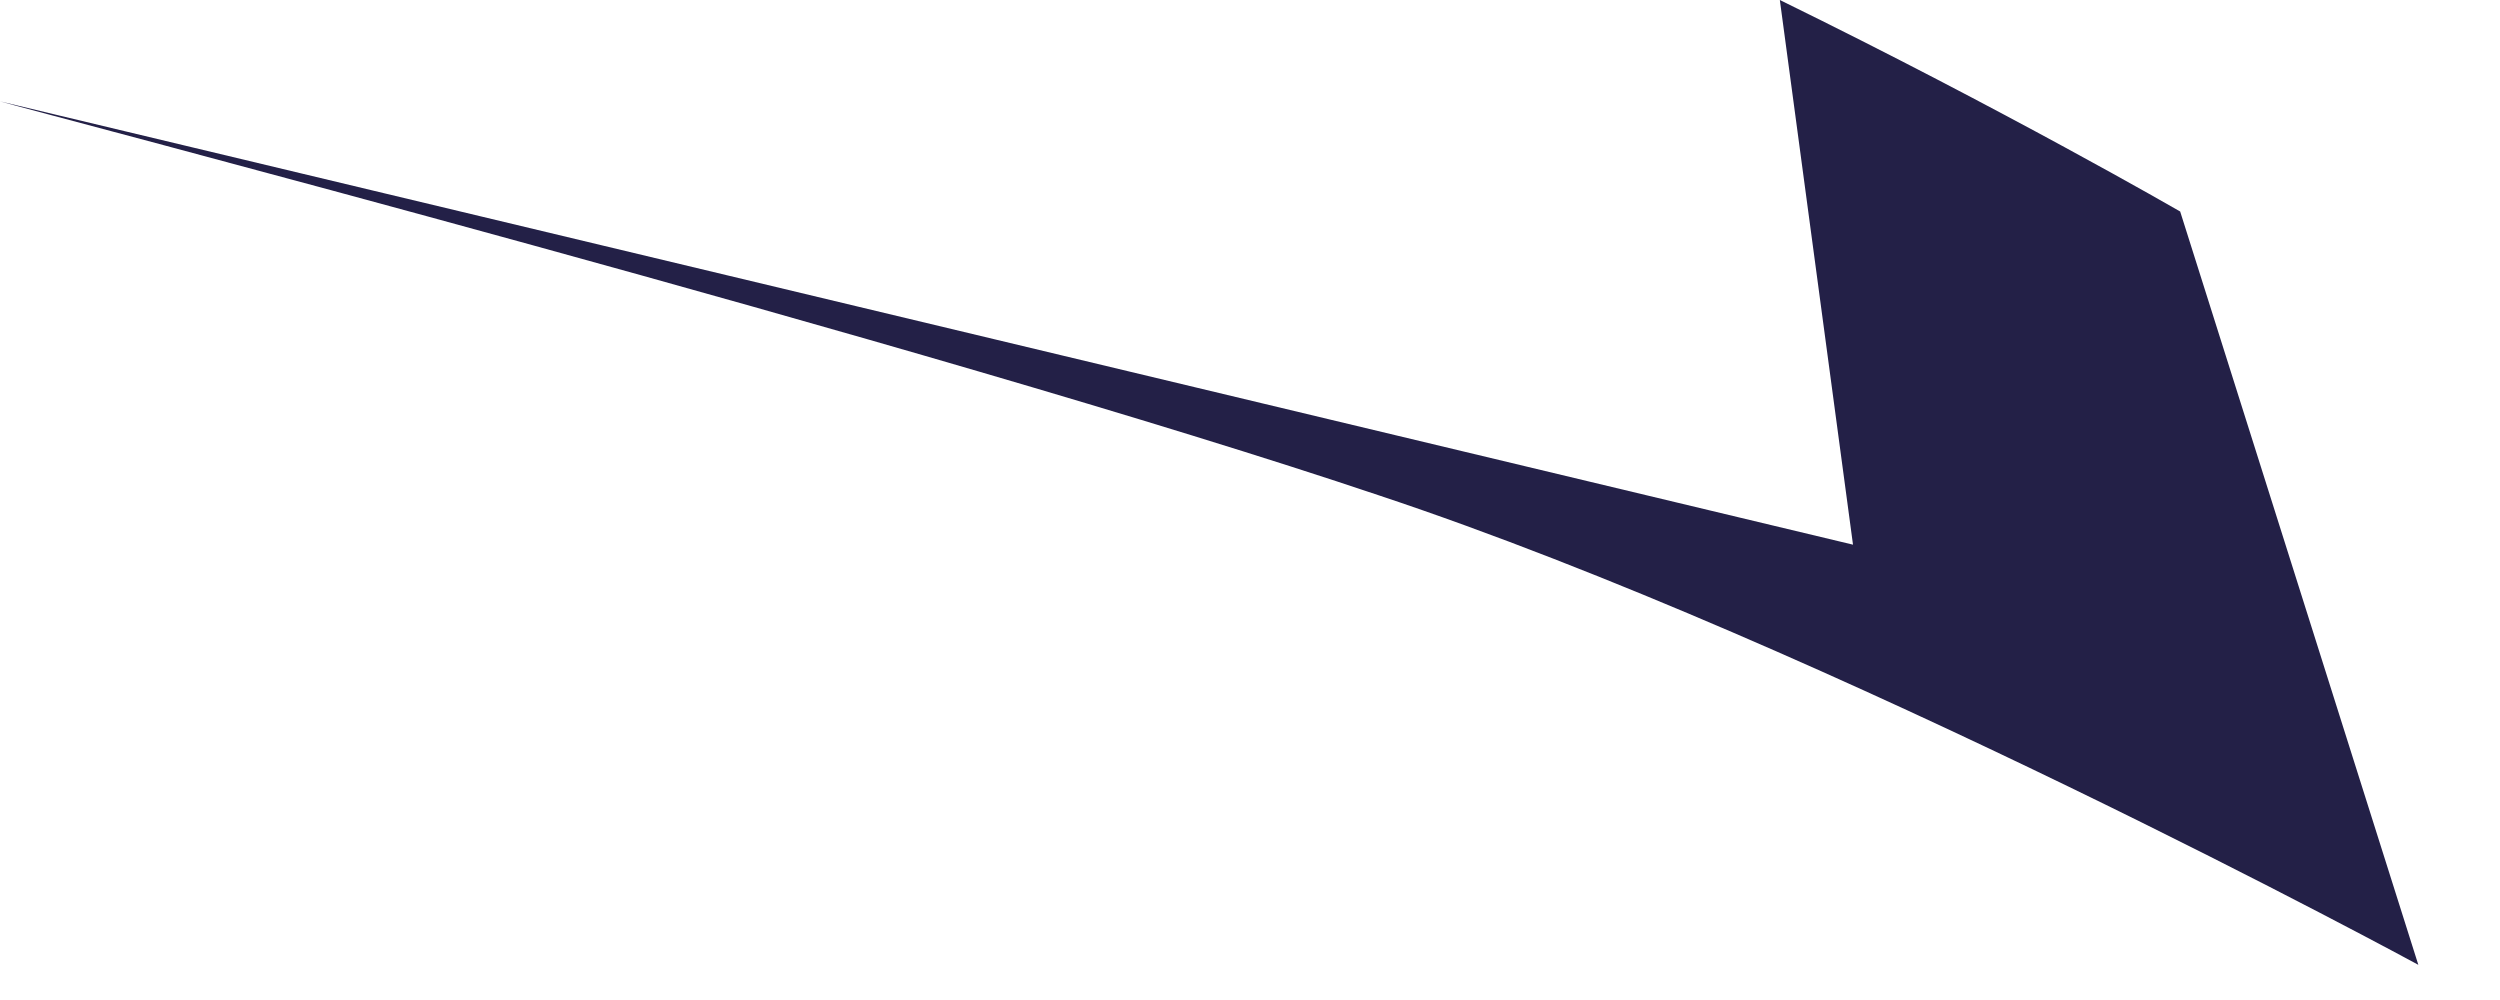 <?xml version="1.0" encoding="utf-8"?>
<svg xmlns="http://www.w3.org/2000/svg" fill="none" height="100%" overflow="visible" preserveAspectRatio="none" style="display: block;" viewBox="0 0 15 6" width="100%">
<path d="M14.51 5.789C14.51 5.789 10.993 3.877 8.276 2.973C5.591 2.069 0.173 0.661 0 0.608L11.118 3.268L10.679 0C12.029 0.661 13.081 1.269 13.081 1.269L14.51 5.789Z" fill="#232047" id="Vector"/>
</svg>